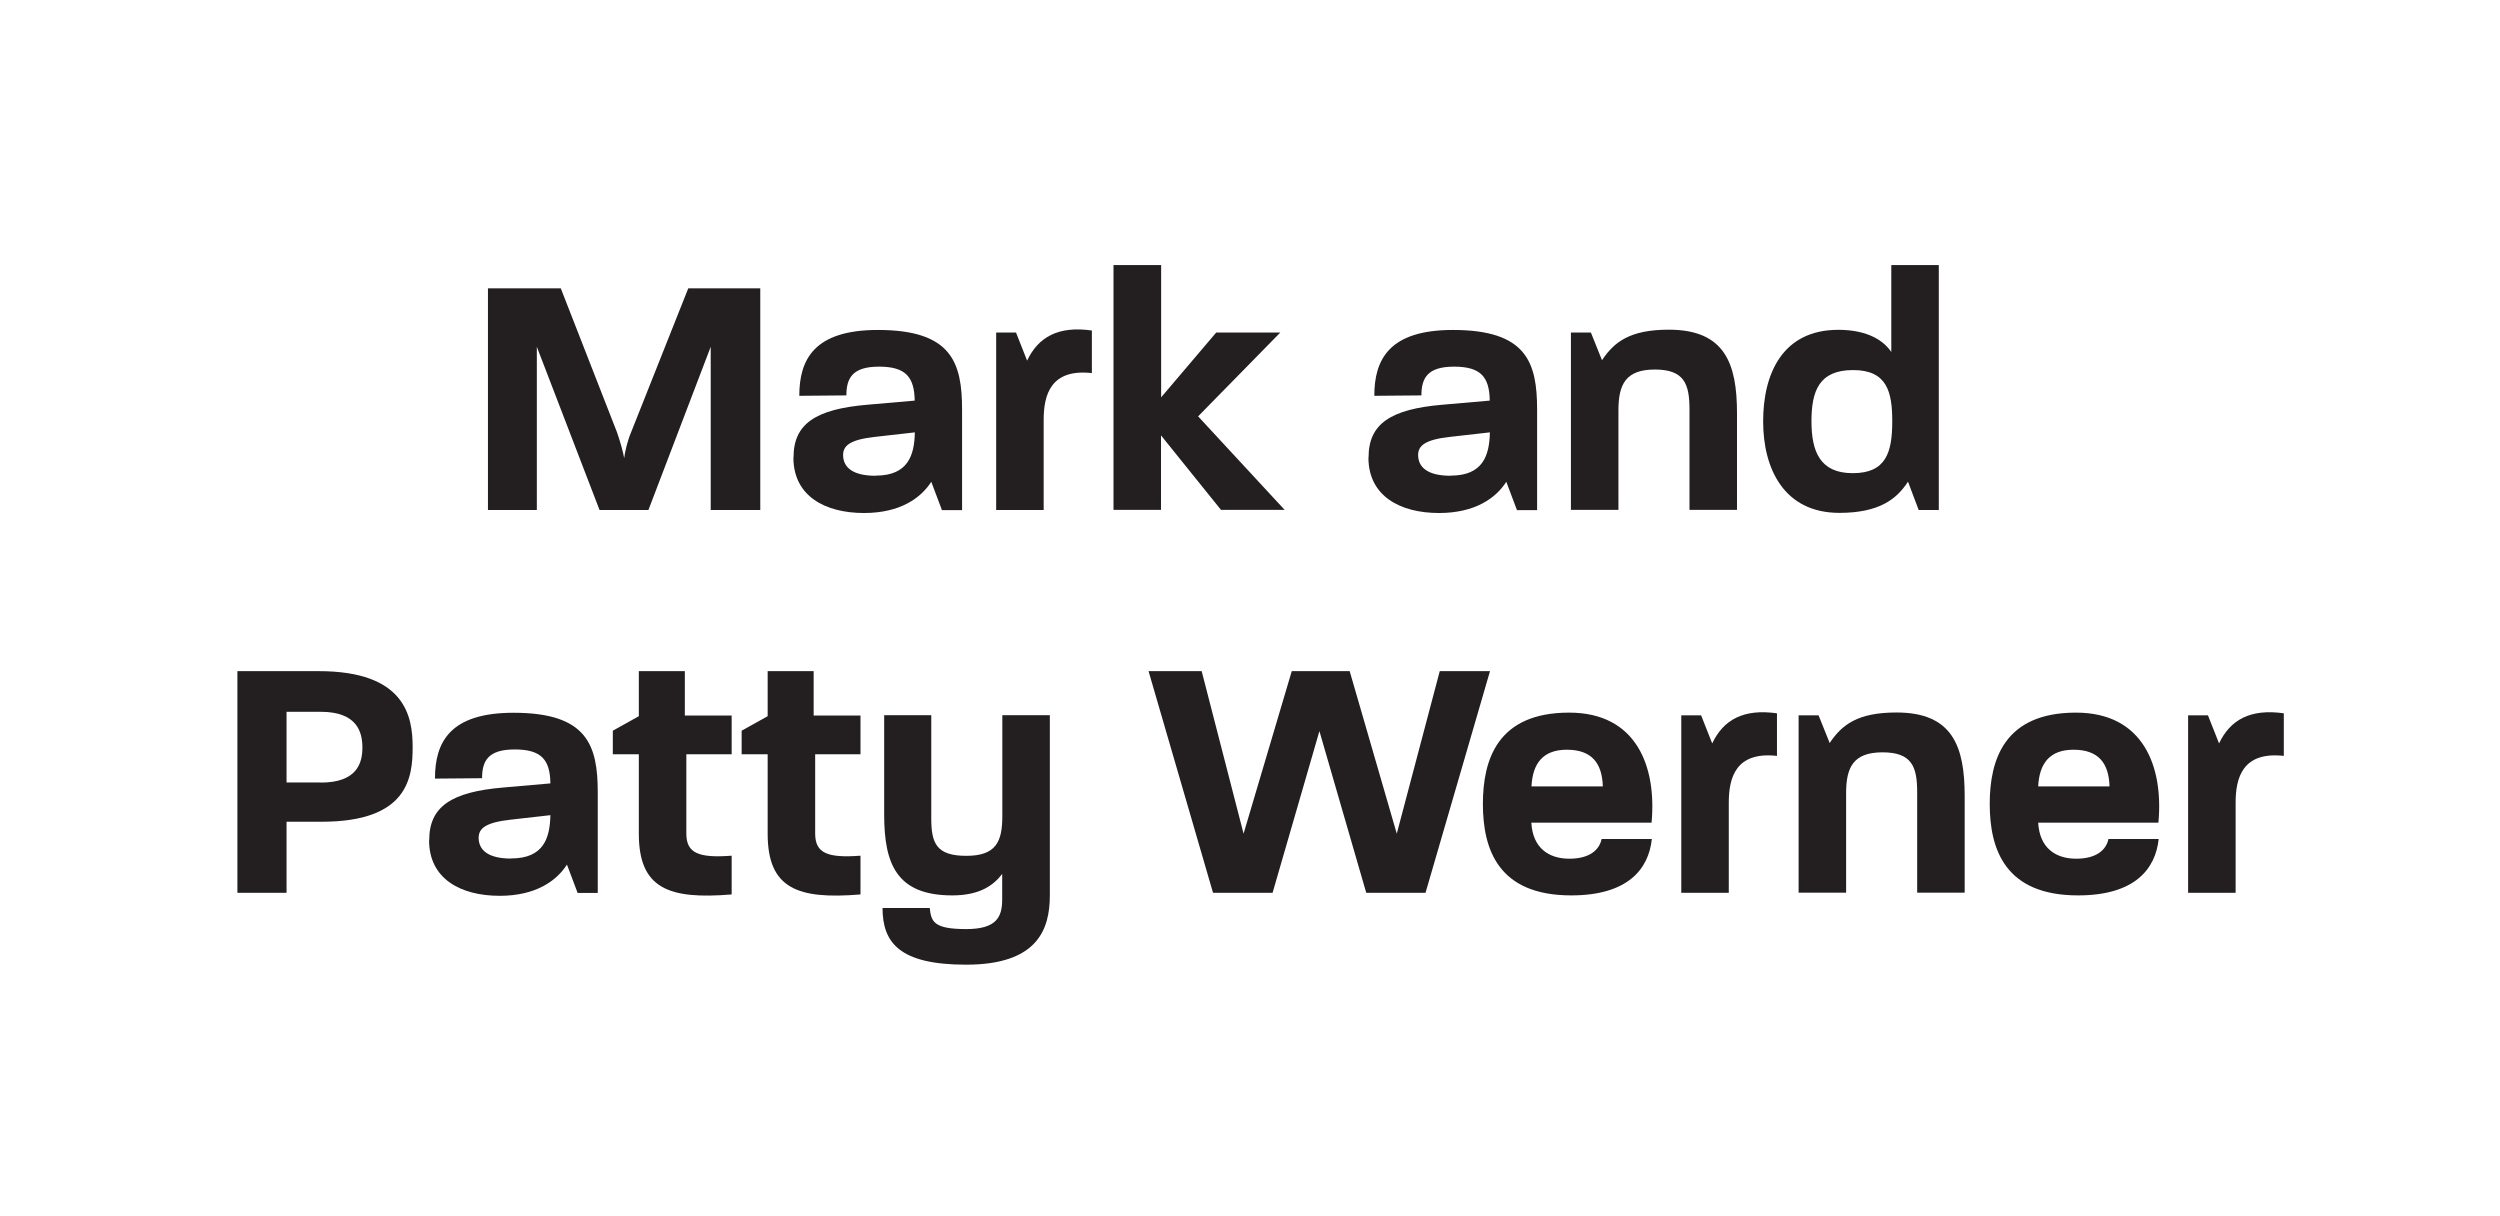 <svg xmlns="http://www.w3.org/2000/svg" id="Layer_2" viewBox="0 0 182.6 88.79"><defs><style>      .cls-1 {        fill: #231f20;      }      .cls-2 {        fill: #fff;        opacity: 0;      }    </style></defs><g id="Die_Line_and_Spacing"><g><rect class="cls-2" width="182.6" height="88.79"></rect><g><path class="cls-1" d="M35.65,21.06h5.31l4.1,10.5c.25.71.46,1.49.53,1.9.05-.43.23-1.24.51-1.9l4.17-10.5h5.26v16.19h-3.62v-11.92l-4.55,11.92h-3.57l-4.58-11.92v11.92h-3.57v-16.19Z"></path><path class="cls-1" d="M57.96,33.4c0-2.45,1.62-3.52,5.41-3.84l3.44-.3c-.03-1.75-.68-2.48-2.61-2.48s-2.38.83-2.38,2.1l-3.44.03c0-2.66,1.09-4.81,5.74-4.81,5.39,0,6.15,2.38,6.15,5.82v7.34h-1.47l-.78-2.07c-.76,1.19-2.28,2.28-4.91,2.28-2.88,0-5.16-1.26-5.16-4.05ZM63.96,34.74c2.35,0,2.83-1.47,2.86-3.16l-2.91.33c-1.8.2-2.33.63-2.33,1.32,0,.89.68,1.52,2.38,1.52Z"></path><path class="cls-1" d="M72.77,24.29h1.44l.81,2.05c.81-1.72,2.28-2.55,4.73-2.2v3.11c-3.01-.33-3.52,1.59-3.52,3.42v6.58h-3.47v-12.95Z"></path><path class="cls-1" d="M81.34,19.36h3.47v9.66l4.02-4.73h4.68l-6,6.12,6.32,6.83h-4.65l-4.38-5.44v5.44h-3.47v-17.89Z"></path><path class="cls-1" d="M99.96,33.4c0-2.45,1.62-3.52,5.41-3.84l3.44-.3c-.02-1.75-.68-2.48-2.61-2.48s-2.38.83-2.38,2.1l-3.44.03c0-2.66,1.09-4.81,5.74-4.81,5.39,0,6.15,2.38,6.15,5.82v7.34h-1.47l-.78-2.07c-.76,1.19-2.28,2.28-4.91,2.28-2.88,0-5.16-1.26-5.16-4.05ZM105.96,34.74c2.35,0,2.83-1.47,2.86-3.16l-2.91.33c-1.8.2-2.33.63-2.33,1.32,0,.89.68,1.52,2.38,1.52Z"></path><path class="cls-1" d="M114.76,24.29h1.44l.81,2.02c.89-1.34,2.05-2.23,4.88-2.23,4.1,0,4.98,2.48,4.98,6.1v7.06h-3.47v-7.34c0-1.85-.38-2.91-2.53-2.91s-2.66,1.11-2.66,2.99v7.26h-3.47v-12.95Z"></path><path class="cls-1" d="M128.78,30.77c0-3.44,1.39-6.68,5.49-6.68,2.2,0,3.34.83,3.87,1.62v-6.35h3.47v17.89h-1.47l-.78-2.07c-.83,1.29-2.13,2.28-5.01,2.28-4.07,0-5.57-3.26-5.57-6.68ZM135.33,34.56c2.43,0,2.88-1.52,2.88-3.79,0-2.15-.38-3.74-2.86-3.74s-3.04,1.52-3.04,3.74.63,3.79,3.01,3.79Z"></path><path class="cls-1" d="M17.33,49.02h5.95c6.32,0,6.86,3.31,6.86,5.54s-.33,5.46-6.65,5.46h-2.56v5.19h-3.59v-16.19ZM23.43,57.16c2.66,0,3.04-1.44,3.04-2.56s-.38-2.61-3.04-2.61h-2.5v5.16h2.5Z"></path><path class="cls-1" d="M31.35,61.36c0-2.45,1.62-3.52,5.41-3.84l3.44-.3c-.02-1.75-.68-2.48-2.61-2.48s-2.38.83-2.38,2.1l-3.44.03c0-2.66,1.09-4.81,5.74-4.81,5.39,0,6.15,2.38,6.15,5.82v7.34h-1.47l-.78-2.07c-.76,1.19-2.28,2.28-4.91,2.28-2.88,0-5.16-1.26-5.16-4.05ZM37.34,62.7c2.35,0,2.83-1.47,2.86-3.16l-2.91.33c-1.8.2-2.33.63-2.33,1.32,0,.89.68,1.52,2.38,1.52Z"></path><path class="cls-1" d="M46.66,60.91v-5.82h-1.9v-1.72l1.9-1.06v-3.29h3.36v3.24h3.42v2.83h-3.31v5.79c0,1.44.89,1.8,3.31,1.62v2.83c-4.6.38-6.78-.43-6.78-4.43Z"></path><path class="cls-1" d="M56.07,60.91v-5.82h-1.9v-1.72l1.9-1.06v-3.29h3.36v3.24h3.42v2.83h-3.31v5.79c0,1.44.89,1.8,3.31,1.62v2.83c-4.6.38-6.78-.43-6.78-4.43Z"></path><path class="cls-1" d="M64.44,66.32h3.47c.1.99.28,1.54,2.66,1.54,2.25,0,2.63-.91,2.63-2.18v-1.85c-.61.81-1.62,1.57-3.64,1.57-4.07,0-4.98-2.28-4.98-5.92v-7.24h3.44v7.54c0,1.82.38,2.73,2.56,2.73s2.63-1.04,2.63-2.91v-7.36h3.47v13.16c0,2.5-.91,5.06-6.12,5.06-4.88,0-6.1-1.62-6.1-4.15Z"></path><path class="cls-1" d="M83.9,49.02h3.87l3.06,11.87,3.52-11.87h4.23l3.44,11.87,3.14-11.87h3.67l-4.71,16.19h-4.33l-3.42-11.81-3.42,11.81h-4.35l-4.71-16.19Z"></path><path class="cls-1" d="M108.31,58.73c0-3.24,1.06-6.68,6.3-6.68,4.93,0,6.4,3.95,6.02,8.04h-8.78c.1,1.85,1.27,2.63,2.78,2.63s2.2-.68,2.35-1.44h3.67c-.23,2.17-1.72,4.12-5.89,4.12-5.31,0-6.45-3.34-6.45-6.68ZM117.07,57.44c-.05-1.67-.78-2.68-2.63-2.68-1.75,0-2.5,1.01-2.58,2.68h5.21Z"></path><path class="cls-1" d="M122.81,52.25h1.44l.81,2.05c.81-1.72,2.28-2.55,4.73-2.2v3.11c-3.01-.33-3.52,1.59-3.52,3.42v6.58h-3.47v-12.95Z"></path><path class="cls-1" d="M131.39,52.25h1.44l.81,2.02c.89-1.34,2.05-2.23,4.88-2.23,4.1,0,4.98,2.48,4.98,6.1v7.06h-3.47v-7.34c0-1.85-.38-2.91-2.53-2.91s-2.66,1.11-2.66,2.99v7.26h-3.47v-12.95Z"></path><path class="cls-1" d="M145.33,58.73c0-3.24,1.06-6.68,6.3-6.68,4.93,0,6.4,3.95,6.02,8.04h-8.78c.1,1.85,1.27,2.63,2.78,2.63s2.2-.68,2.35-1.44h3.67c-.23,2.17-1.72,4.12-5.89,4.12-5.31,0-6.45-3.34-6.45-6.68ZM154.08,57.44c-.05-1.67-.78-2.68-2.63-2.68-1.75,0-2.5,1.01-2.58,2.68h5.21Z"></path><path class="cls-1" d="M159.83,52.25h1.44l.81,2.05c.81-1.72,2.28-2.55,4.73-2.2v3.11c-3.01-.33-3.52,1.59-3.52,3.42v6.58h-3.47v-12.95Z"></path></g></g></g></svg>